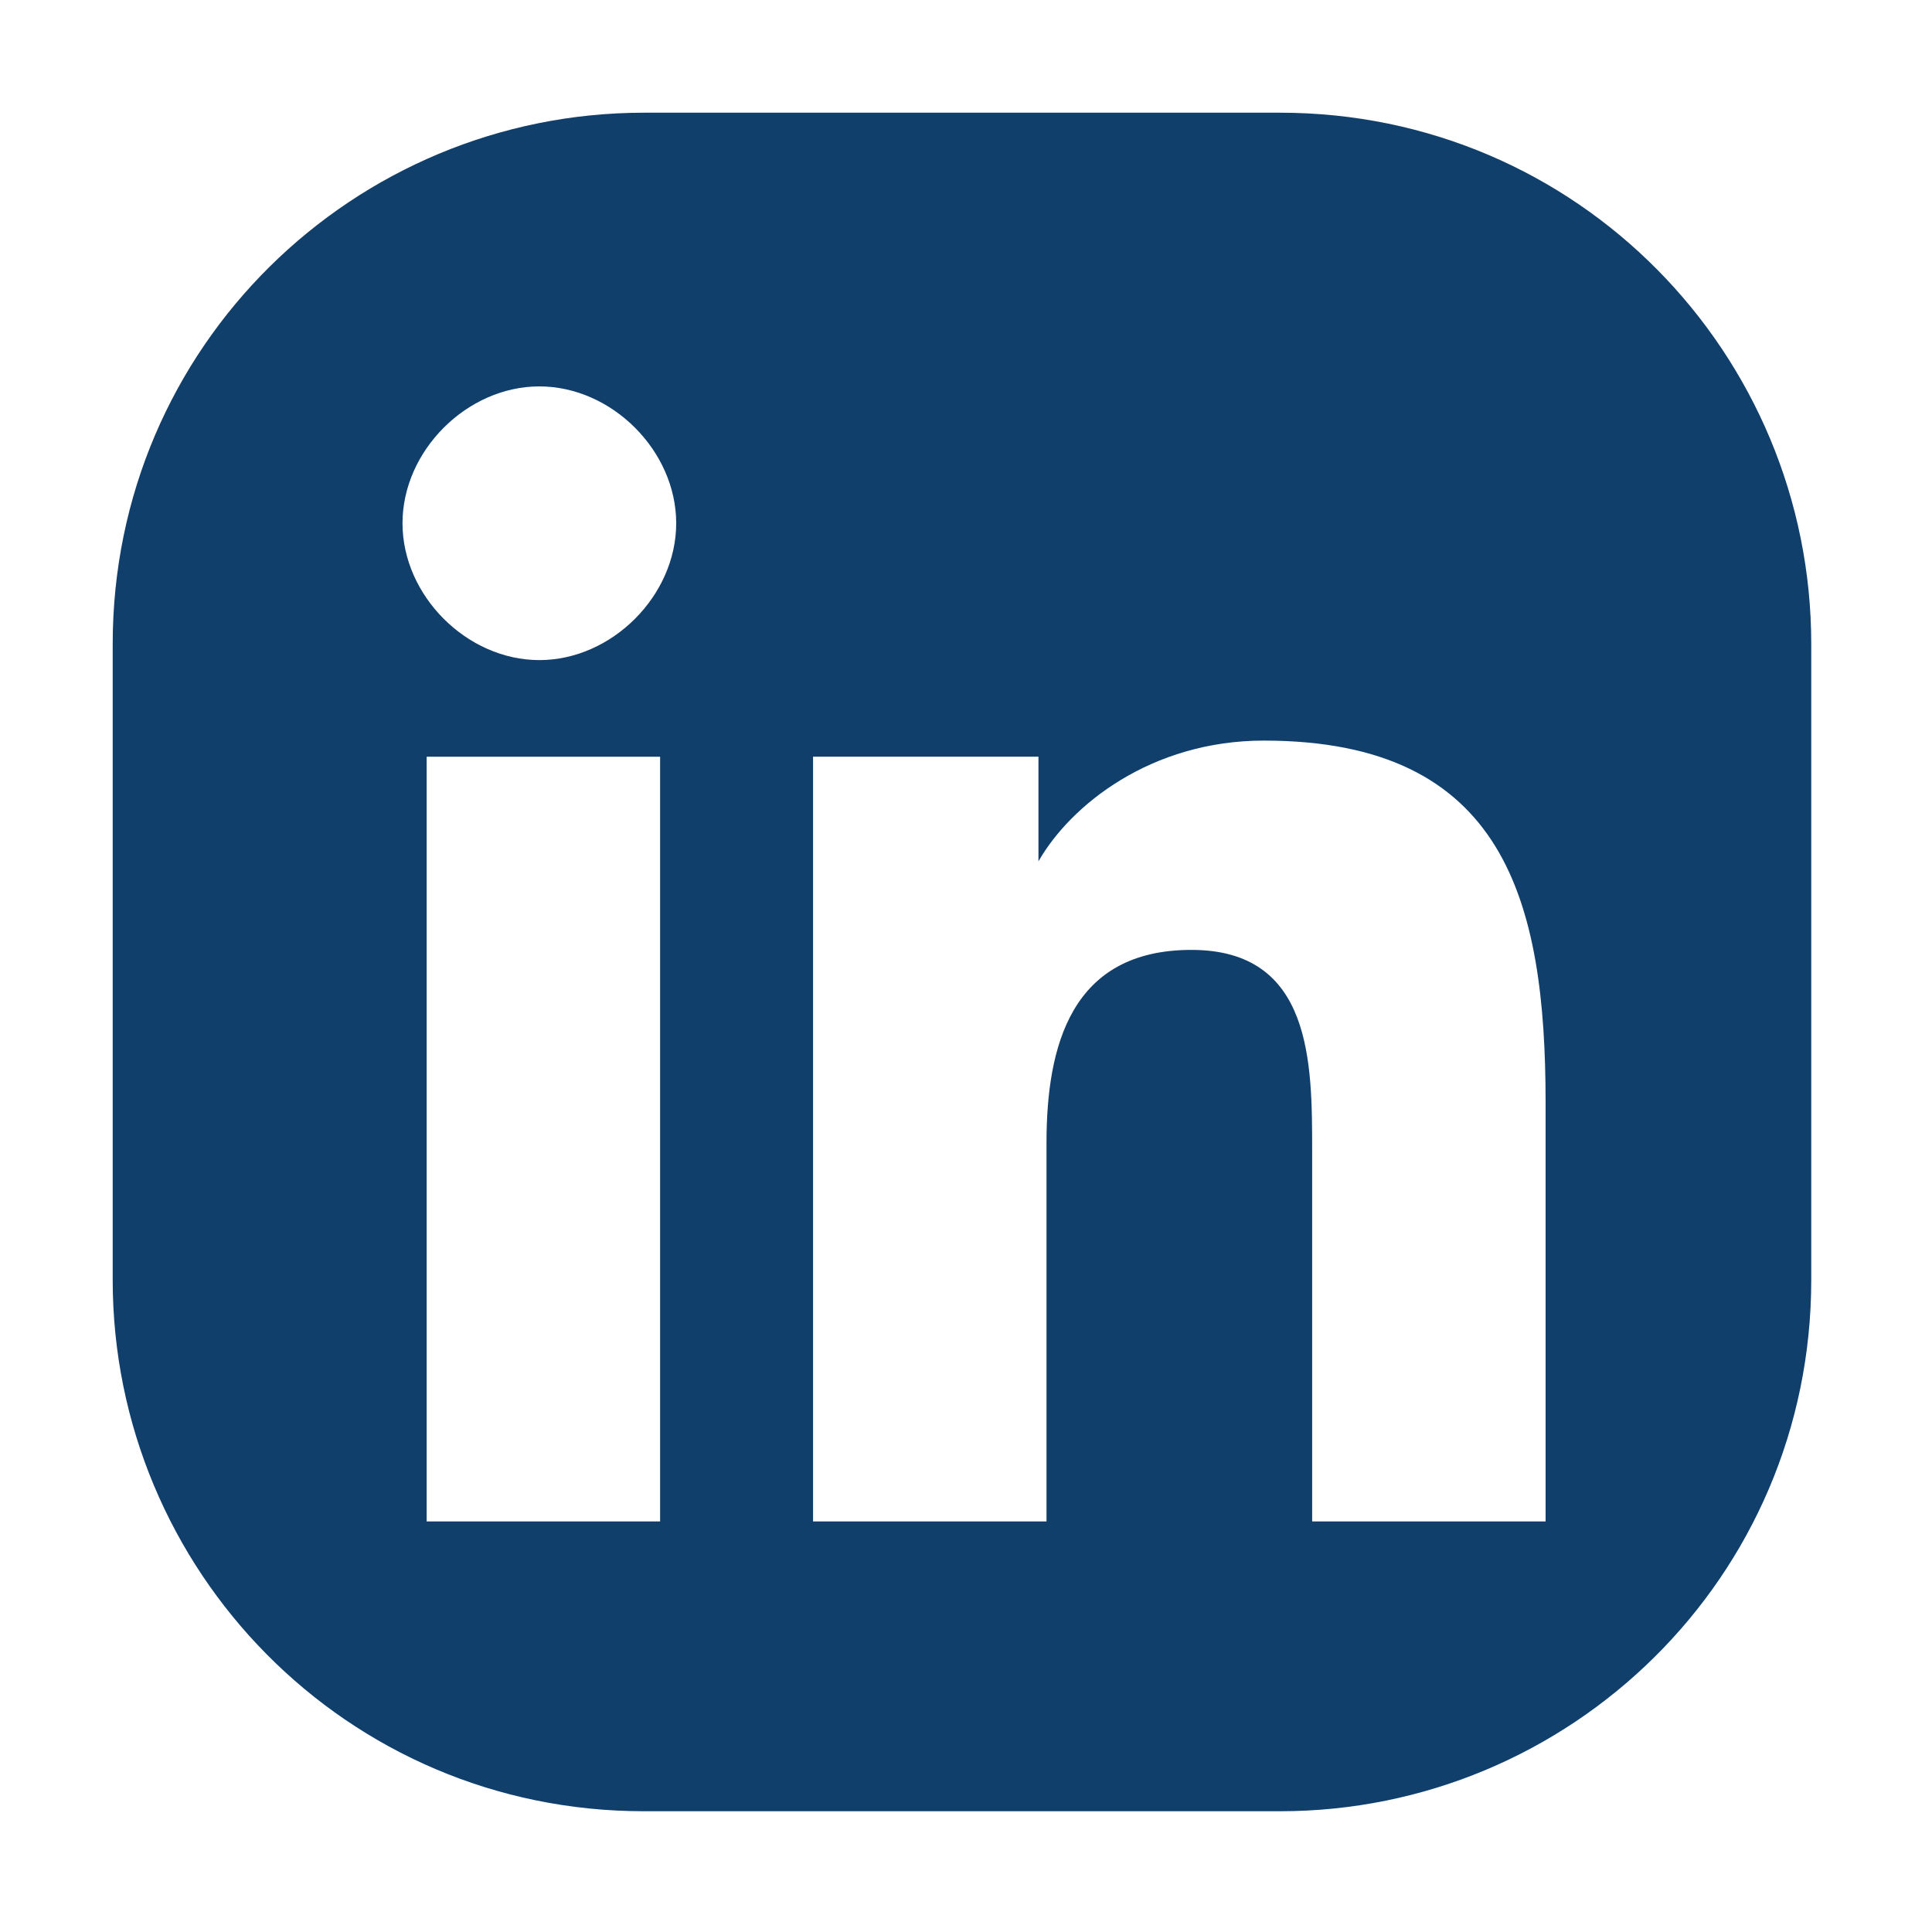 <?xml version="1.0" encoding="UTF-8"?>
<svg id="Ebene_1" data-name="Ebene 1" xmlns="http://www.w3.org/2000/svg" version="1.1" viewBox="0 0 24 24">
  <defs>
    <style>
      .cls-1 {
        fill: #103f6c;
        fill-rule: evenodd;
        stroke-width: 0px;
      }
    </style>
  </defs>
  <path id="LINKEDIN" class="cls-1" d="M15.9,1.4h-7.9c-3.6,0-6.6,2.9-6.6,6.6v7.9c0,3.6,2.9,6.6,6.6,6.6h7.9c3.6,0,6.6-2.9,6.6-6.6v-7.9c0-3.6-2.9-6.6-6.6-6.6ZM8.2,18.9h-2.9v-9.5h2.9v9.5ZM6.7,8.2c-.9,0-1.7-.8-1.7-1.7s.8-1.7,1.7-1.7,1.7.8,1.7,1.7-.8,1.7-1.7,1.7ZM19.2,18.9h-2.9v-4.6c0-1.1,0-2.5-1.5-2.5s-1.8,1.2-1.8,2.4v4.7h-2.9v-9.5h2.8v1.3h0c.4-.7,1.4-1.5,2.8-1.5,3,0,3.5,2,3.5,4.5v5.2Z"/>
</svg>